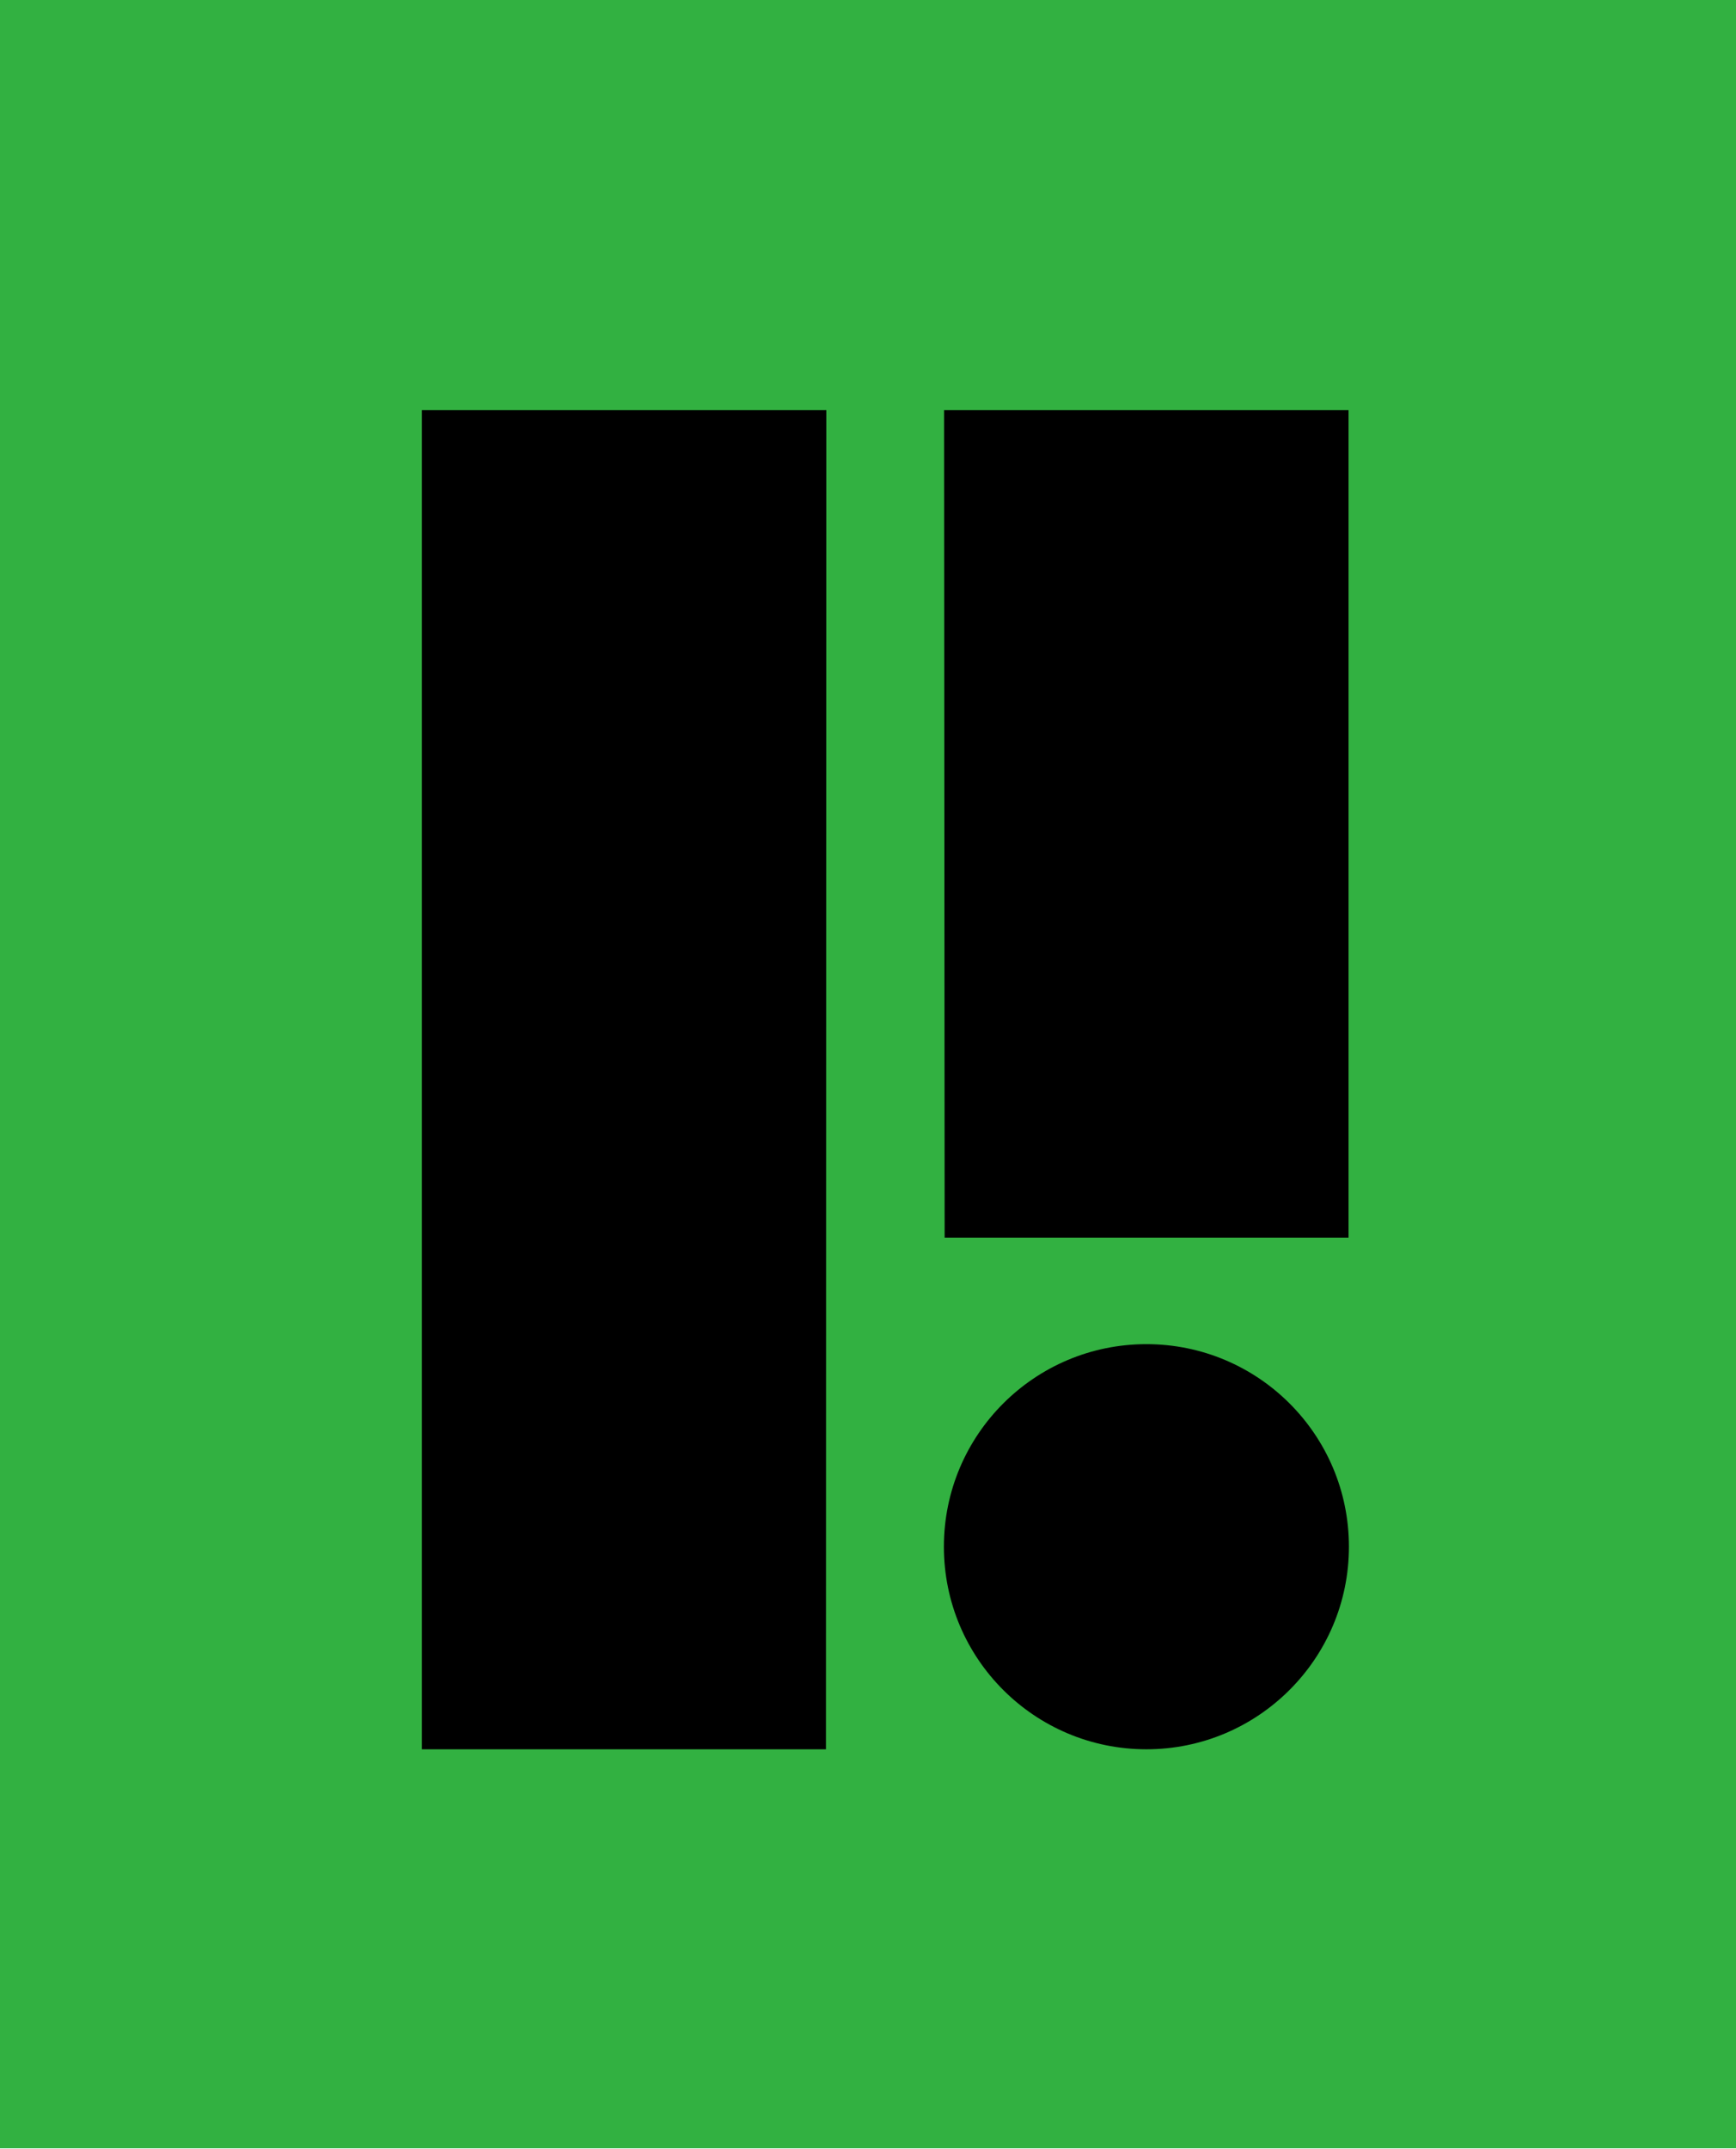 <svg xmlns="http://www.w3.org/2000/svg" width="299" height="370" viewBox="0 0 299 370" fill="none"><path d="M299 0H0V369.923H299V0Z" fill="#32B141"></path><path d="M232.332 266.334C232.332 285.583 216.701 301.215 197.452 301.215C178.203 301.215 162.572 285.615 162.572 266.334C162.572 247.054 178.203 231.454 197.452 231.454C216.701 231.454 232.332 247.054 232.332 266.334Z" fill="black"></path><path d="M72.659 70.618V301.215H142.257L142.322 70.618H72.659Z" fill="black"></path><path d="M232.267 70.618V213.11H162.7L162.603 70.618H232.267Z" fill="black"></path></svg>